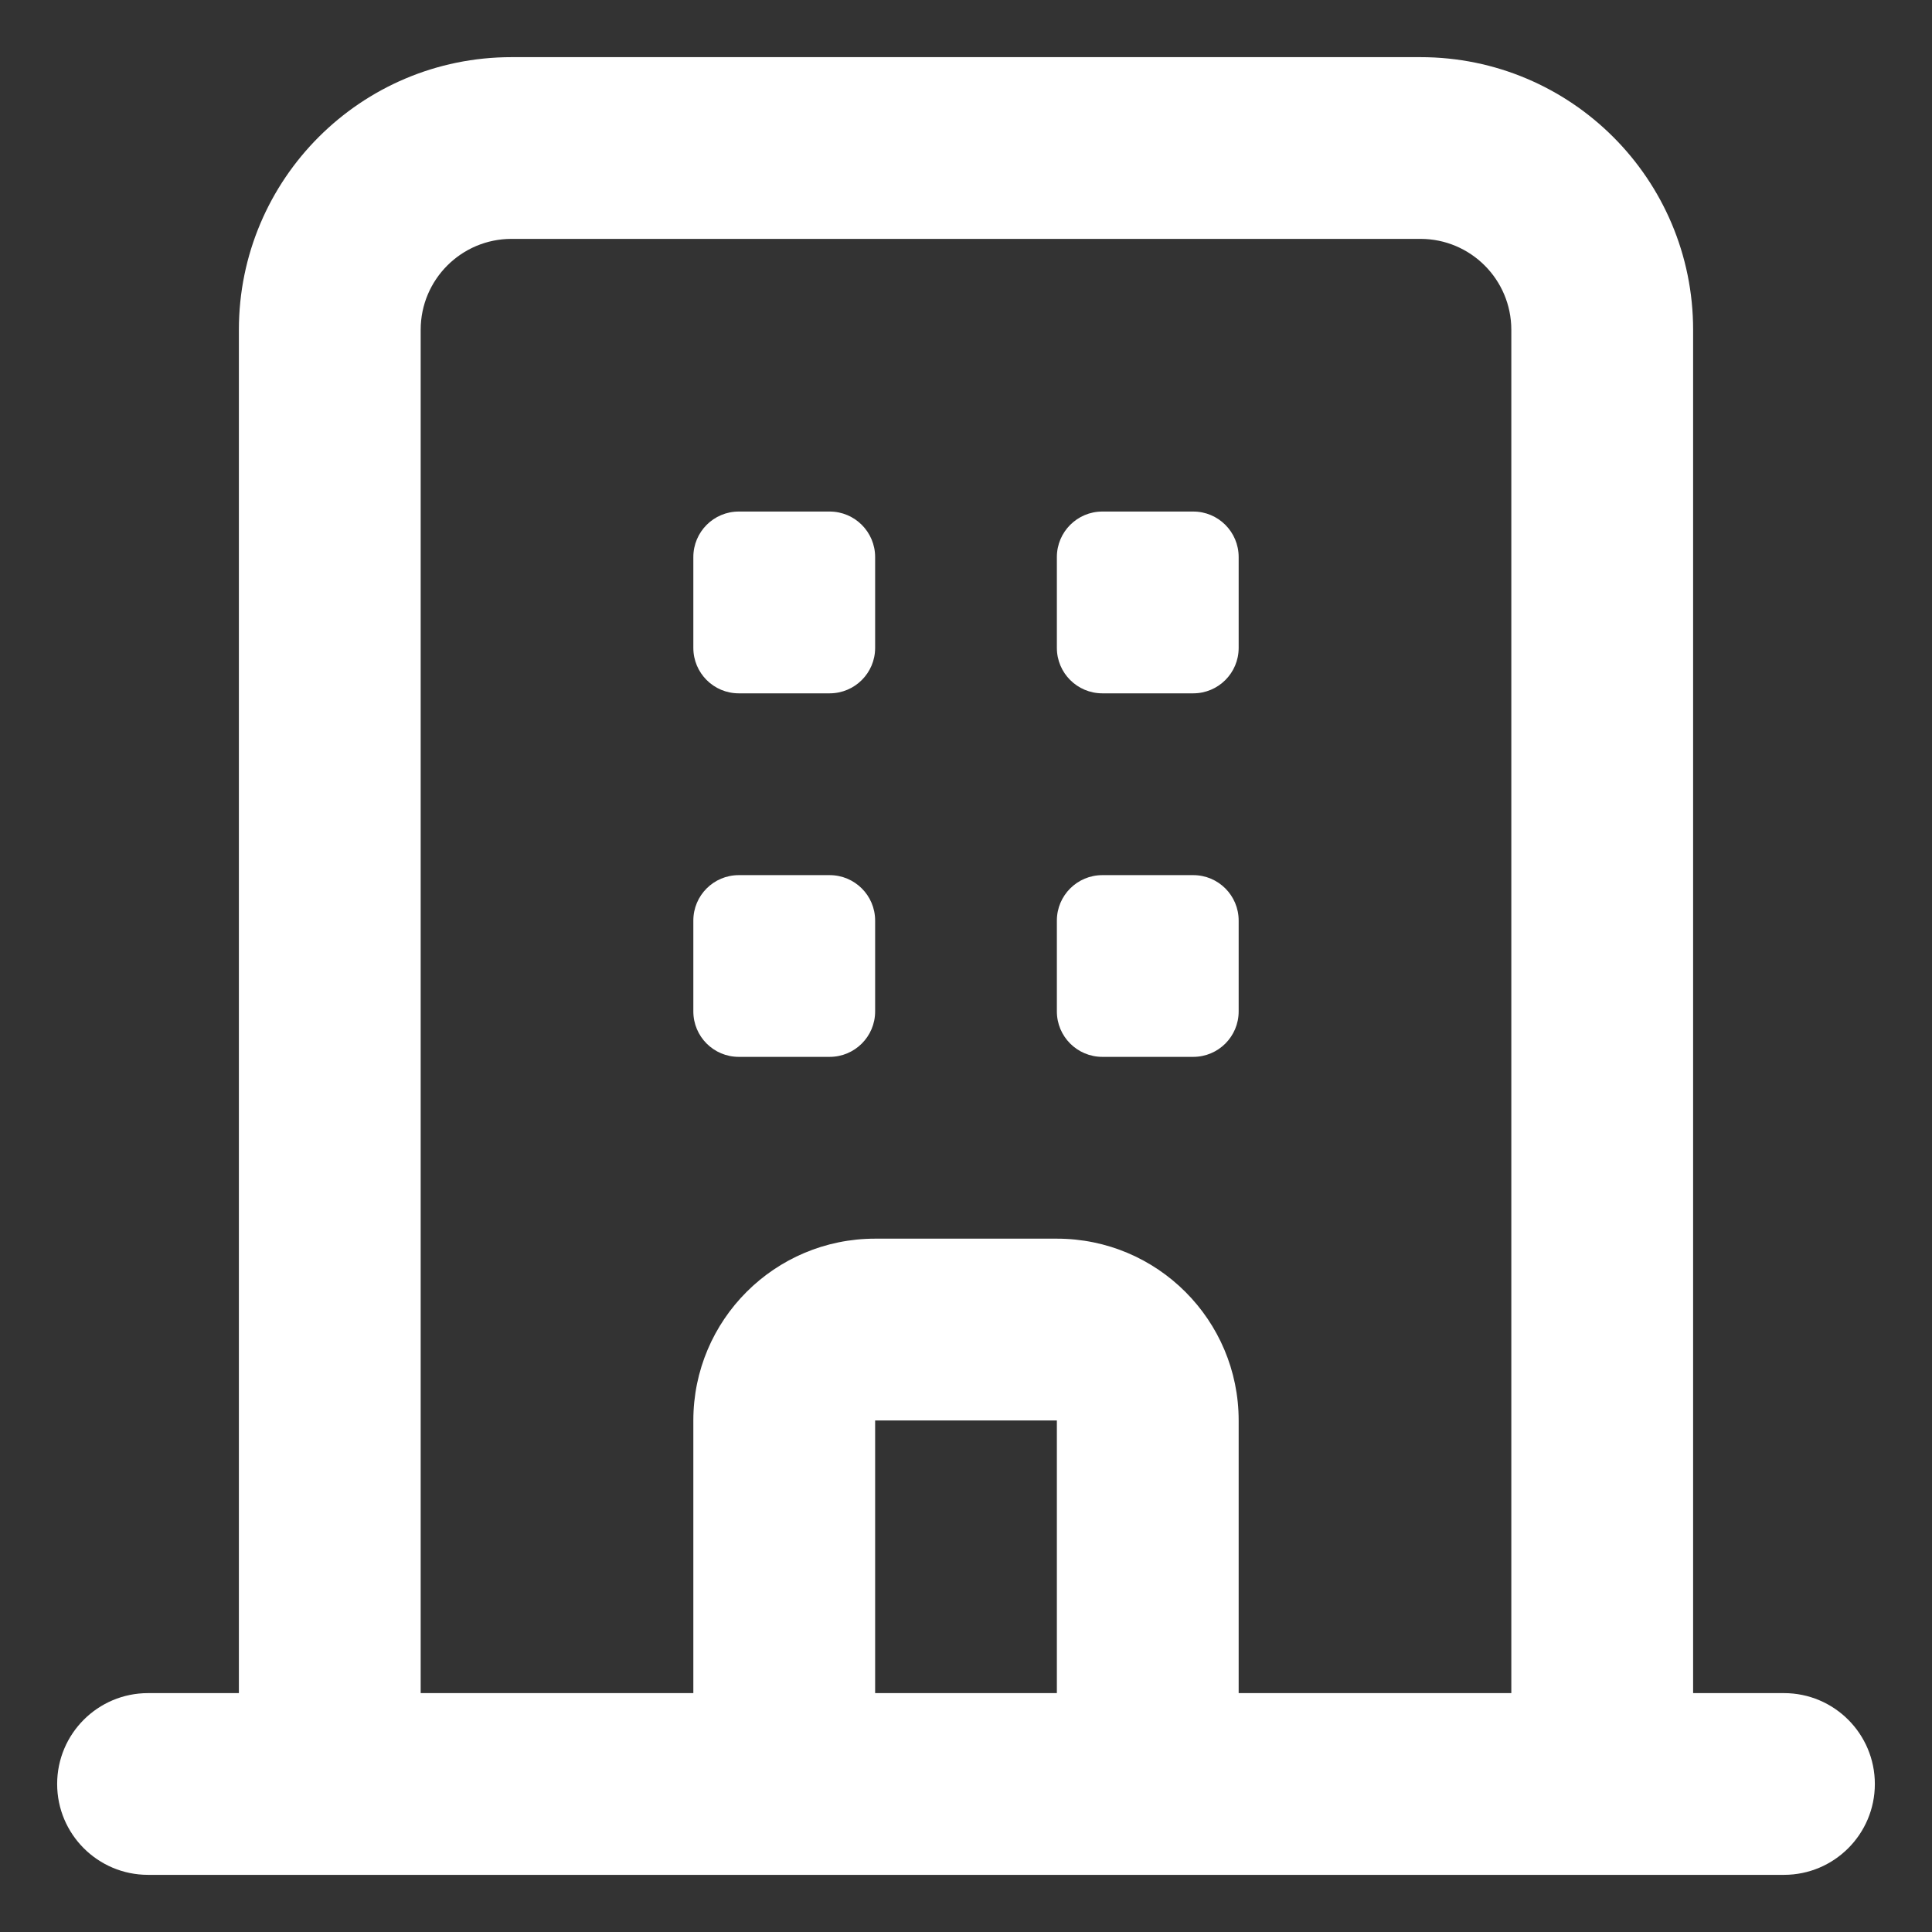 <svg width="31" height="31" viewBox="0 0 31 31" fill="none" xmlns="http://www.w3.org/2000/svg">
<rect x="0" y="0" width="31" height="31" fill="#333333" stroke="none"/>
<path fill-rule="evenodd" clip-rule="evenodd" d="M3.833 5.292C3.833 2.875 5.792 0.917 8.208 0.917H22.792C25.208 0.917 27.167 2.875 27.167 5.292V27.167H28.625C29.43 27.167 30.083 27.82 30.083 28.625C30.083 29.43 29.43 30.083 28.625 30.083H2.375C1.57 30.083 0.917 29.43 0.917 28.625C0.917 27.82 1.57 27.167 2.375 27.167H3.833V5.292ZM6.75 27.167H11.125V22.792C11.125 21.181 12.431 19.875 14.042 19.875H16.958C18.569 19.875 19.875 21.181 19.875 22.792V27.167H24.25V5.292C24.25 4.486 23.597 3.833 22.792 3.833H8.208C7.403 3.833 6.75 4.486 6.75 5.292V27.167ZM16.958 27.167V22.792H14.042V27.167H16.958Z" fill="white"/>
<path d="M11.125 8.938C11.125 8.535 11.451 8.208 11.854 8.208H13.312C13.715 8.208 14.042 8.535 14.042 8.938V10.396C14.042 10.799 13.715 11.125 13.312 11.125H11.854C11.451 11.125 11.125 10.799 11.125 10.396V8.938Z" fill="white"/>
<path d="M16.958 8.938C16.958 8.535 17.285 8.208 17.688 8.208H19.146C19.549 8.208 19.875 8.535 19.875 8.938V10.396C19.875 10.799 19.549 11.125 19.146 11.125H17.688C17.285 11.125 16.958 10.799 16.958 10.396V8.938Z" fill="white"/>
<path d="M16.958 14.771C16.958 14.368 17.285 14.042 17.688 14.042H19.146C19.549 14.042 19.875 14.368 19.875 14.771V16.229C19.875 16.632 19.549 16.958 19.146 16.958H17.688C17.285 16.958 16.958 16.632 16.958 16.229V14.771Z" fill="white"/>
<path d="M11.125 14.771C11.125 14.368 11.451 14.042 11.854 14.042H13.312C13.715 14.042 14.042 14.368 14.042 14.771V16.229C14.042 16.632 13.715 16.958 13.312 16.958H11.854C11.451 16.958 11.125 16.632 11.125 16.229V14.771Z" fill="white"/>
</svg>
